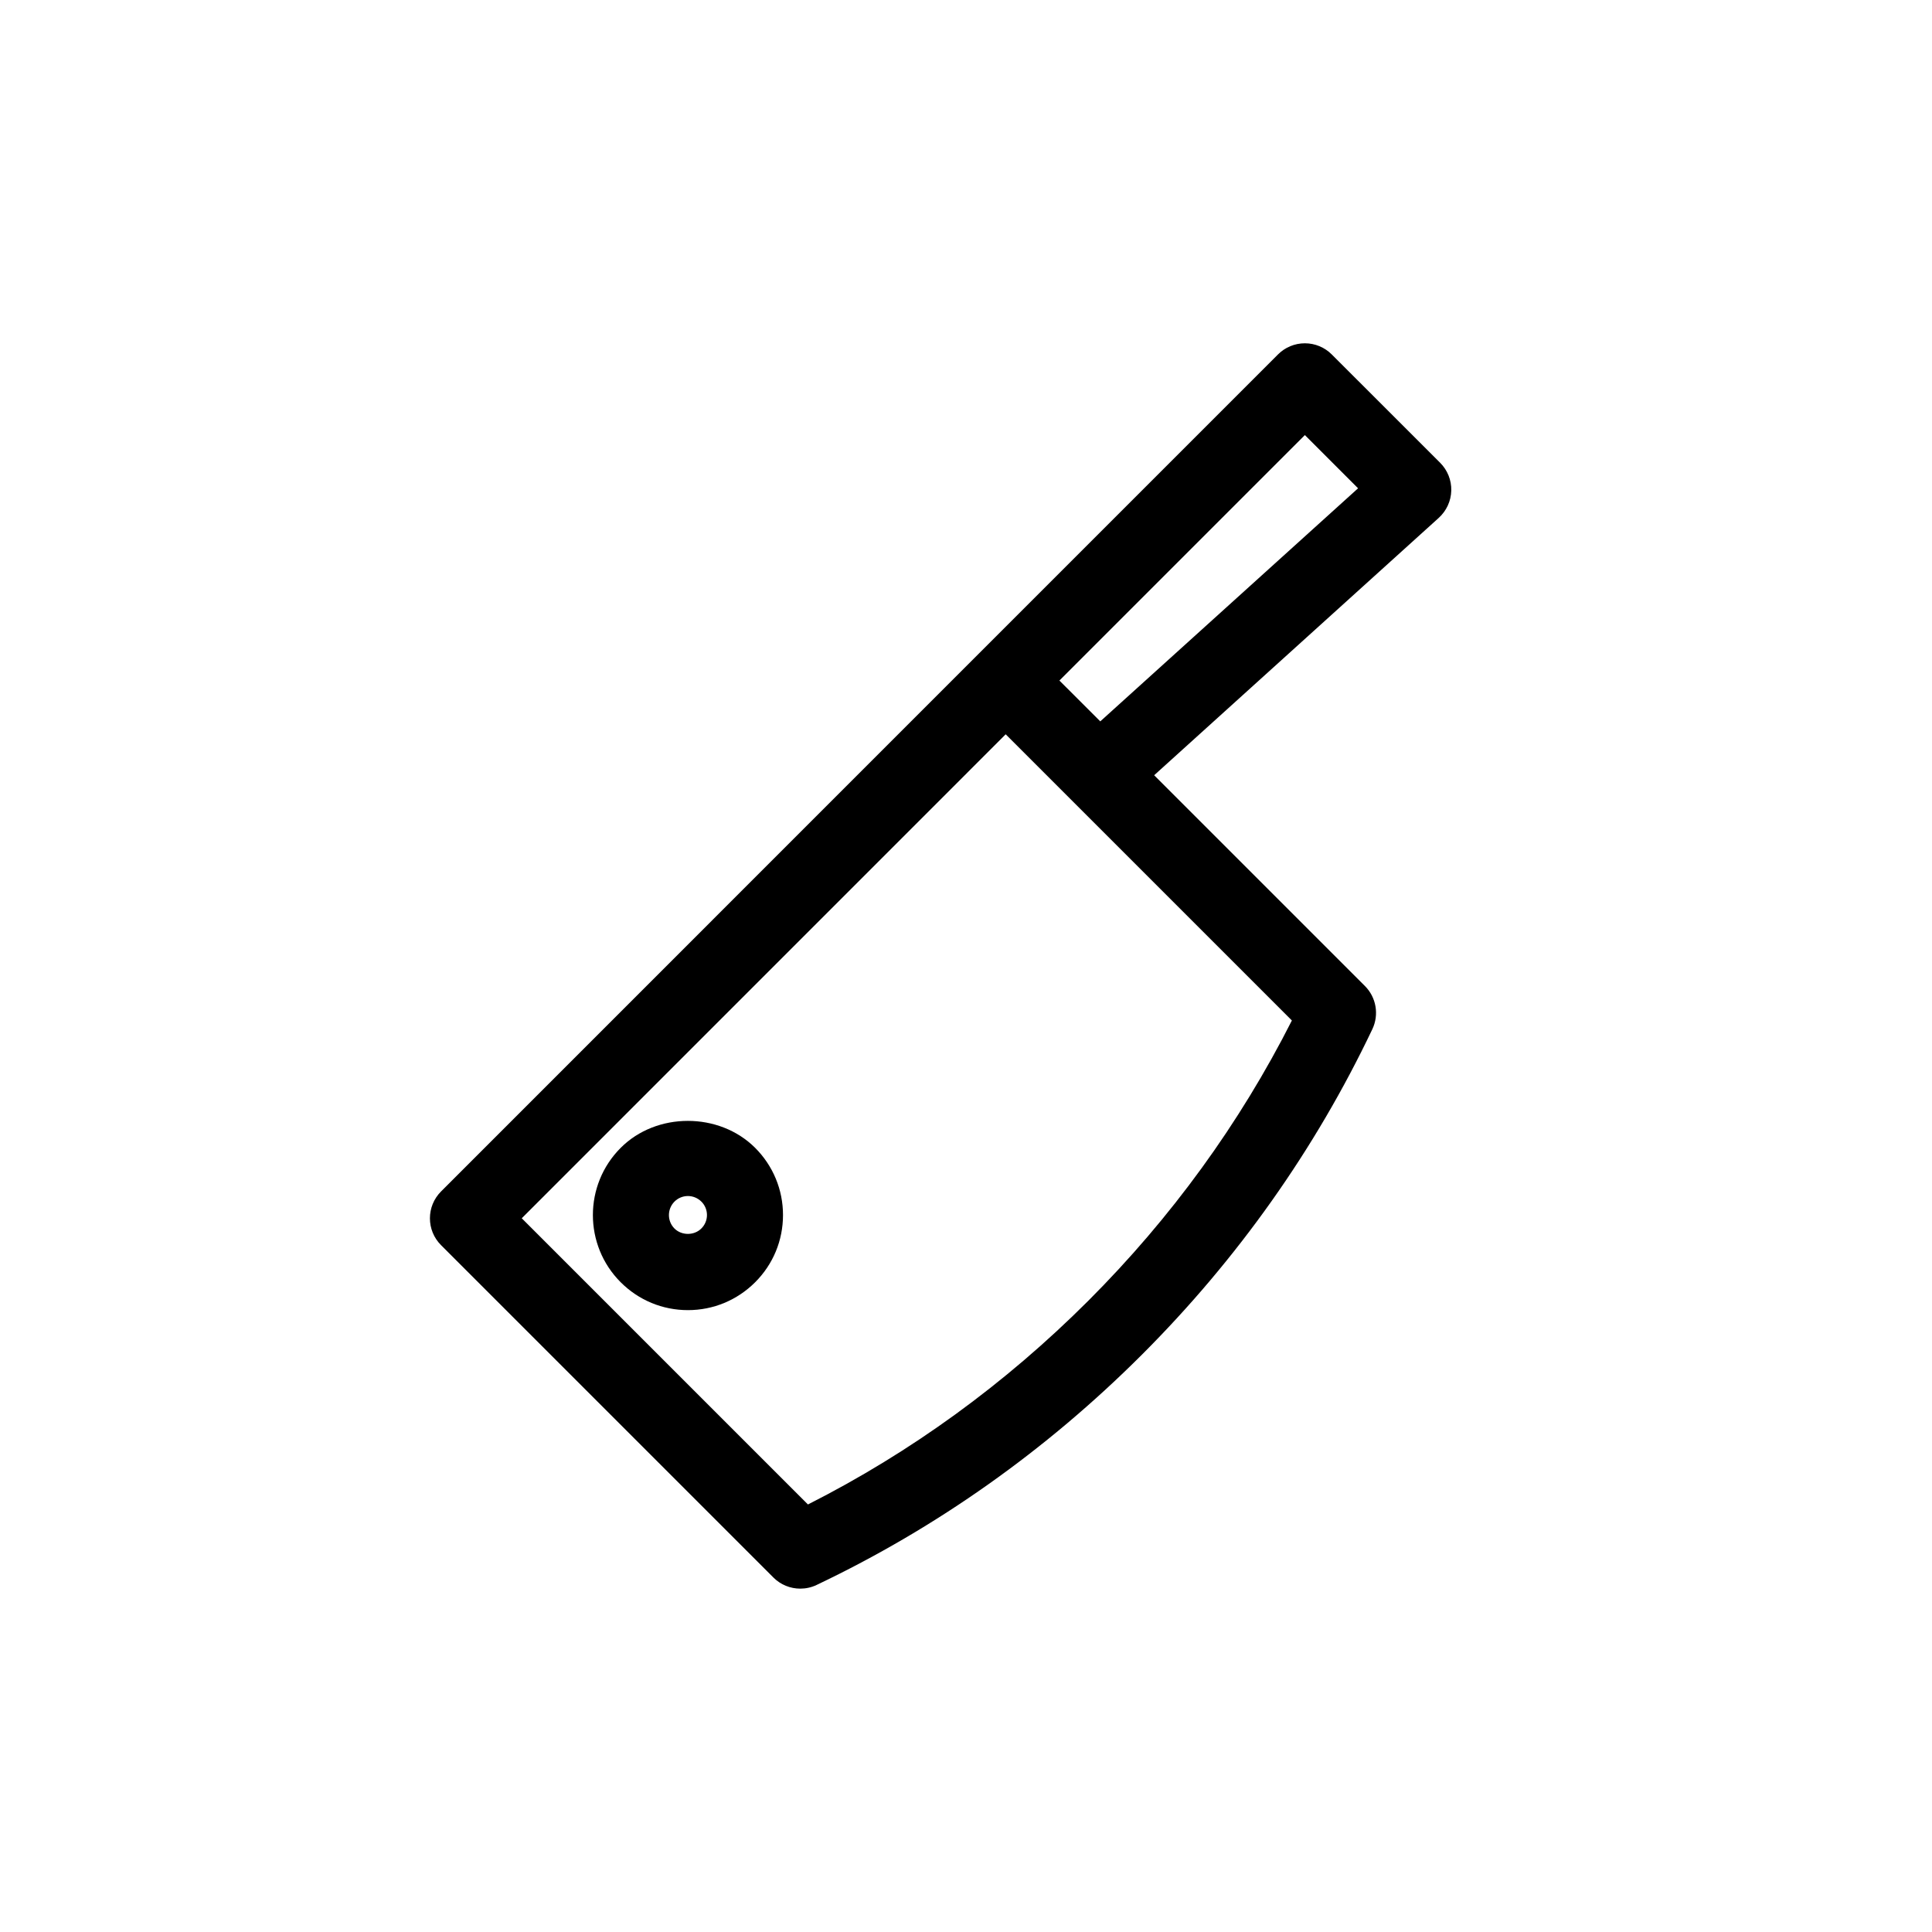 <?xml version="1.0" encoding="UTF-8"?>
<!-- Uploaded to: ICON Repo, www.iconrepo.com, Generator: ICON Repo Mixer Tools -->
<svg fill="#000000" width="800px" height="800px" version="1.1" viewBox="144 144 512 512" xmlns="http://www.w3.org/2000/svg">
 <g>
  <path d="m496.93 237.93c-1.895-1.895-4.445-2.953-7.125-2.953-2.68 0-5.238 1.059-7.125 2.953l-79.301 79.301-142.49 142.51c-3.941 3.941-3.941 10.309 0 14.246l88.066 88.066c1.926 1.934 4.504 2.953 7.125 2.953 1.473 0 2.941-0.312 4.332-0.977 31.84-15.145 60.852-35.68 86.23-61.051 25.352-25.352 45.887-54.371 61.043-86.23 1.832-3.859 1.039-8.445-1.977-11.457l-55.844-55.844 75.422-68.207c2.047-1.863 3.246-4.465 3.316-7.227 0.07-2.762-1.008-5.43-2.953-7.375zm-64.535 250.8c-22.047 22.035-47.004 40.164-74.281 53.969l-75.844-75.844 128.25-128.26 75.844 75.844c-13.828 27.309-31.953 52.27-53.969 74.293zm3.191-153.56-10.832-10.82 65.051-65.051 14.098 14.105z"/>
  <path d="m308.49 448.19c-9.824 9.824-9.824 25.805 0 35.621 4.766 4.766 11.094 7.387 17.816 7.387 6.723 0 13.047-2.629 17.805-7.375 4.777-4.766 7.394-11.094 7.394-17.824 0-6.723-2.629-13.047-7.387-17.816-9.543-9.523-26.141-9.512-35.629 0.008zm21.371 21.375c-1.906 1.906-5.219 1.906-7.125 0-1.953-1.965-1.953-5.16 0.012-7.133 0.945-0.945 2.215-1.473 3.559-1.473 1.34 0 2.609 0.535 3.566 1.48 0.957 0.945 1.48 2.227 1.48 3.566-0.004 1.34-0.535 2.609-1.492 3.559z"/>
 </g>
</svg>